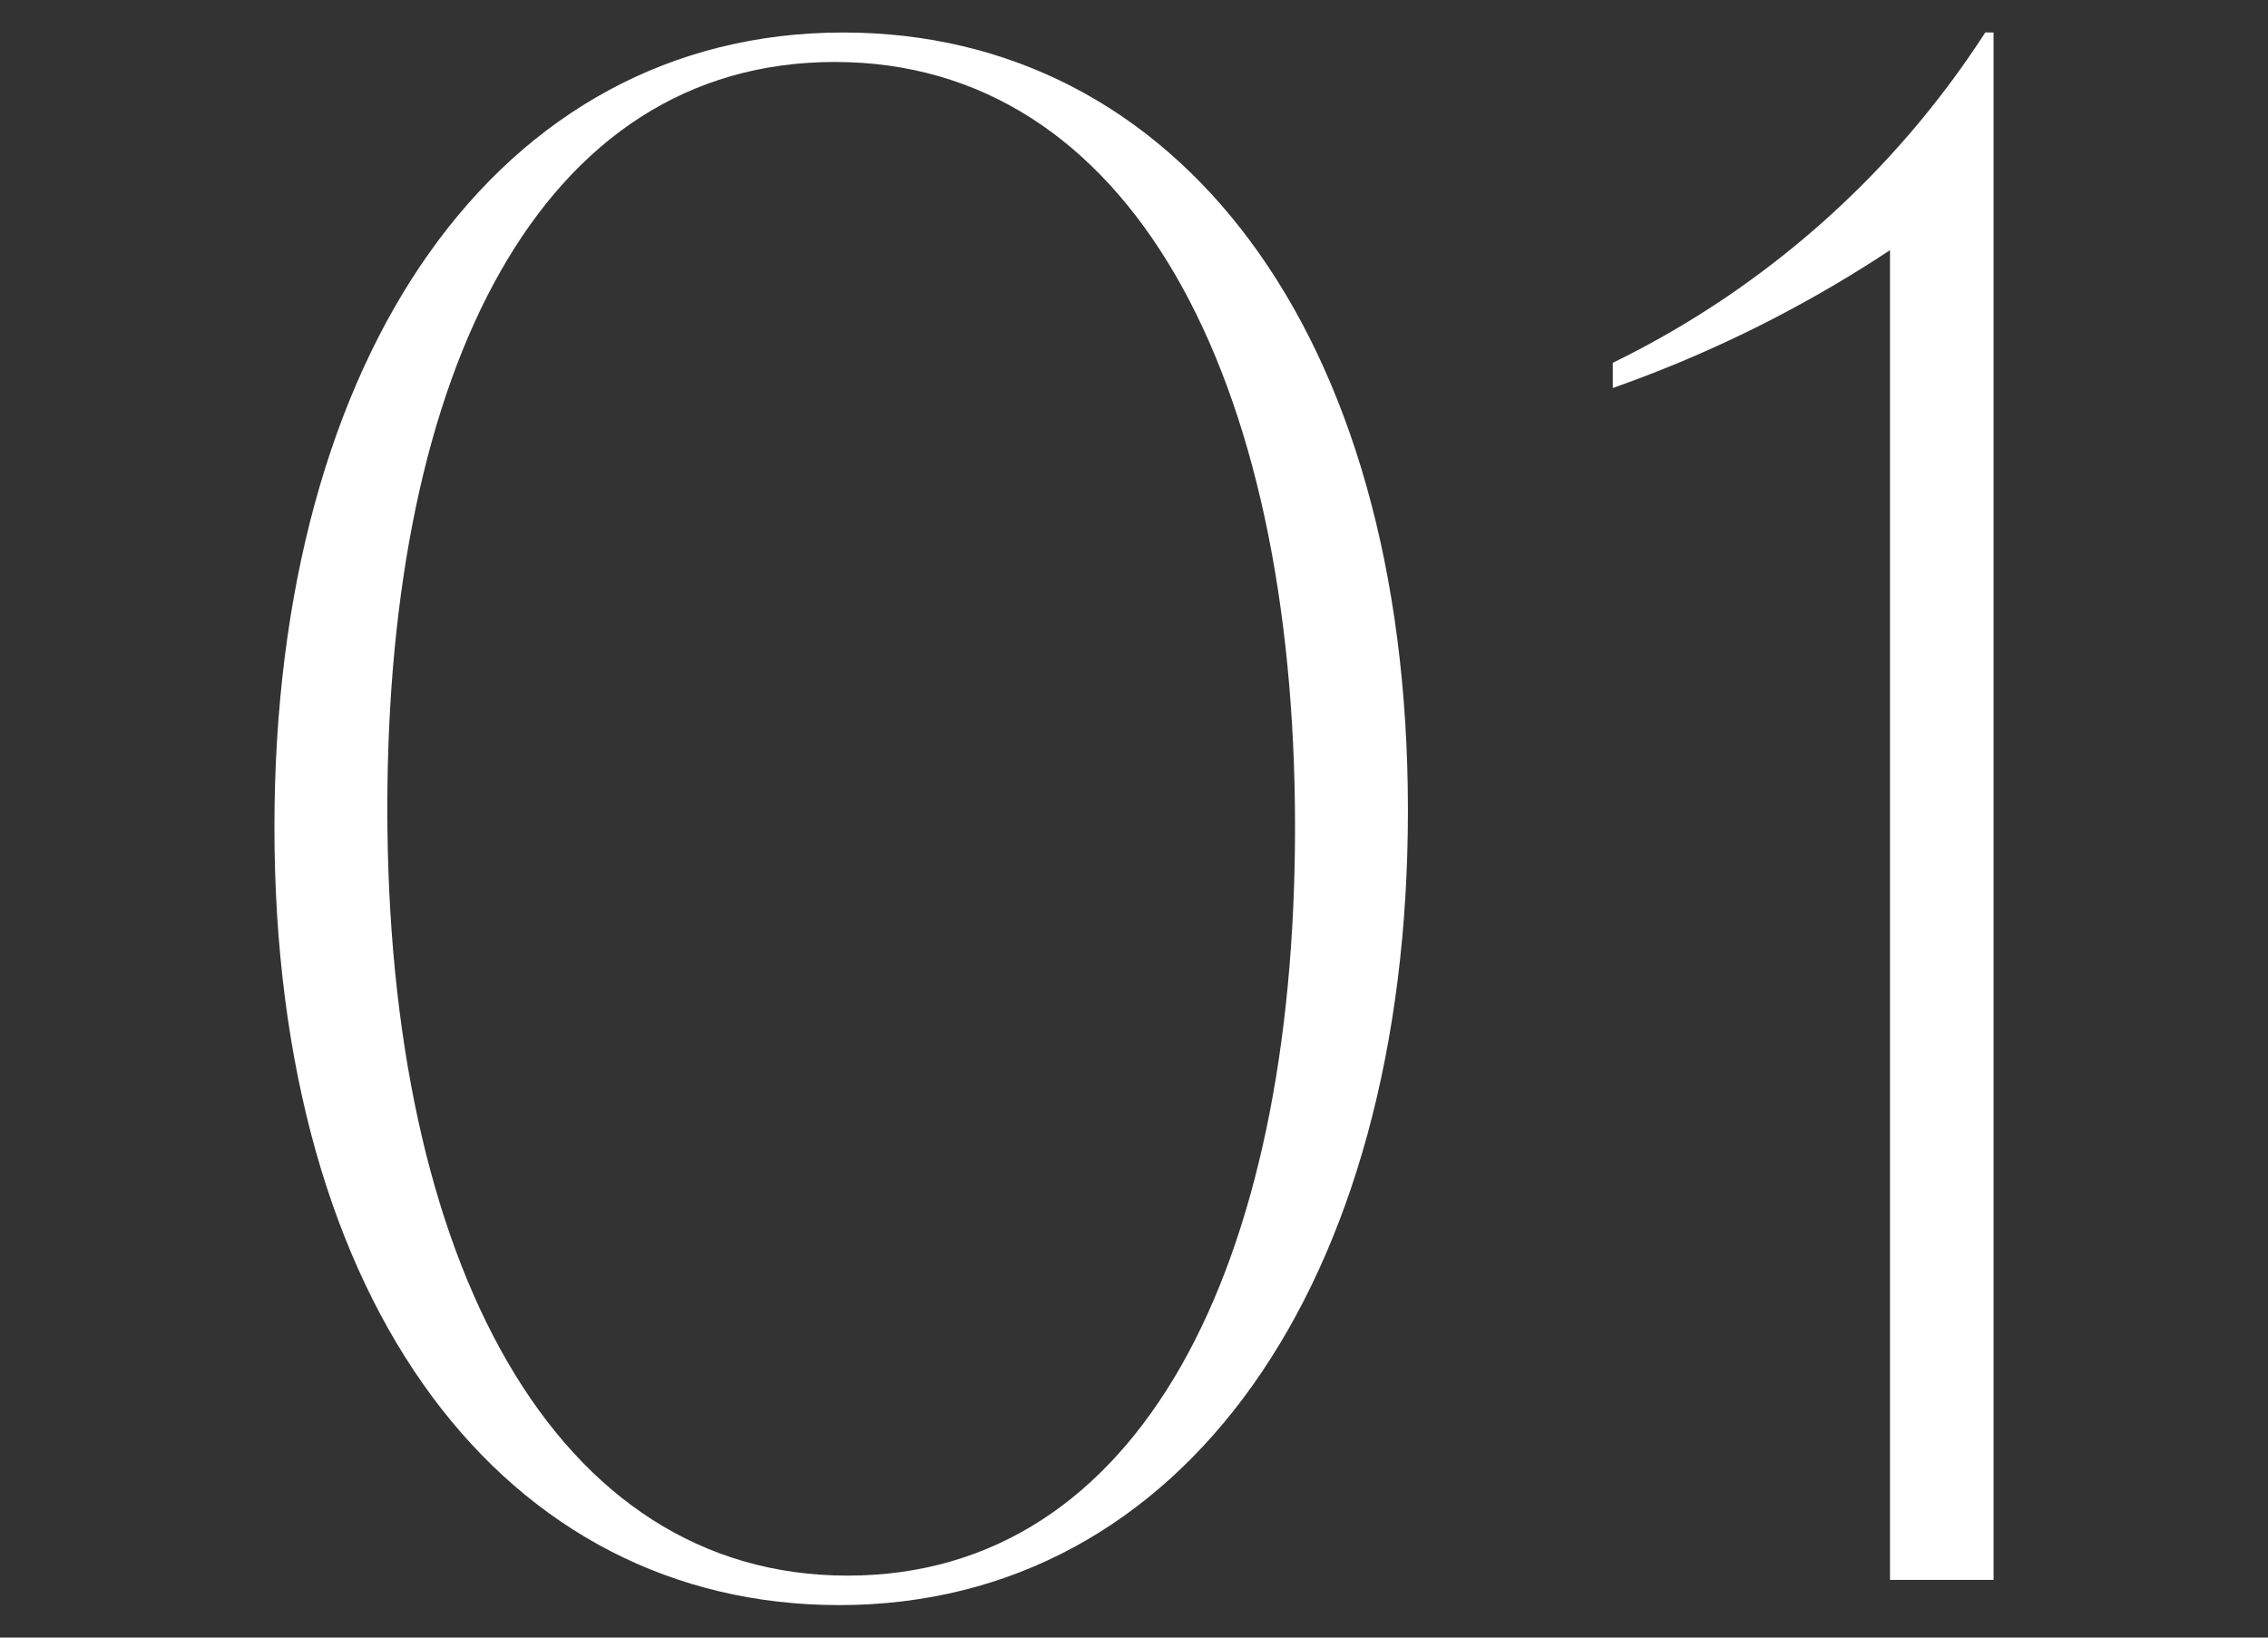 <svg xmlns="http://www.w3.org/2000/svg" viewBox="0 0 90 65"><rect x="0" y="0" width="90" height="65" fill="#333333" stroke="none"/><defs><style>.cls-1{fill:#fff;}.cls-2{fill:none;}</style></defs><g id="レイヤー_2" data-name="レイヤー 2"><g id="contents"><path class="cls-1" d="M10.89,32.83c0-18.75,8.88-31.54,22.57-31.54,13.2,0,22.41,11.79,22.41,30.88,0,18.75-8.88,31.54-22.57,31.54C20.1,63.71,10.89,51.92,10.89,32.83Zm40.5,0c0-17.92-6.56-30.37-18.26-30.37S15.37,14.74,15.37,32.09c0,18,6.64,30.45,18.26,30.45S51.39,50.26,51.39,32.83Z"/><path class="cls-1" d="M79.11,1.29V62.71H75V9.93a50,50,0,0,1-11,5.47v-1A36.8,36.8,0,0,0,78.78,1.29Z"/><rect class="cls-2" width="90" height="65"/></g></g></svg>